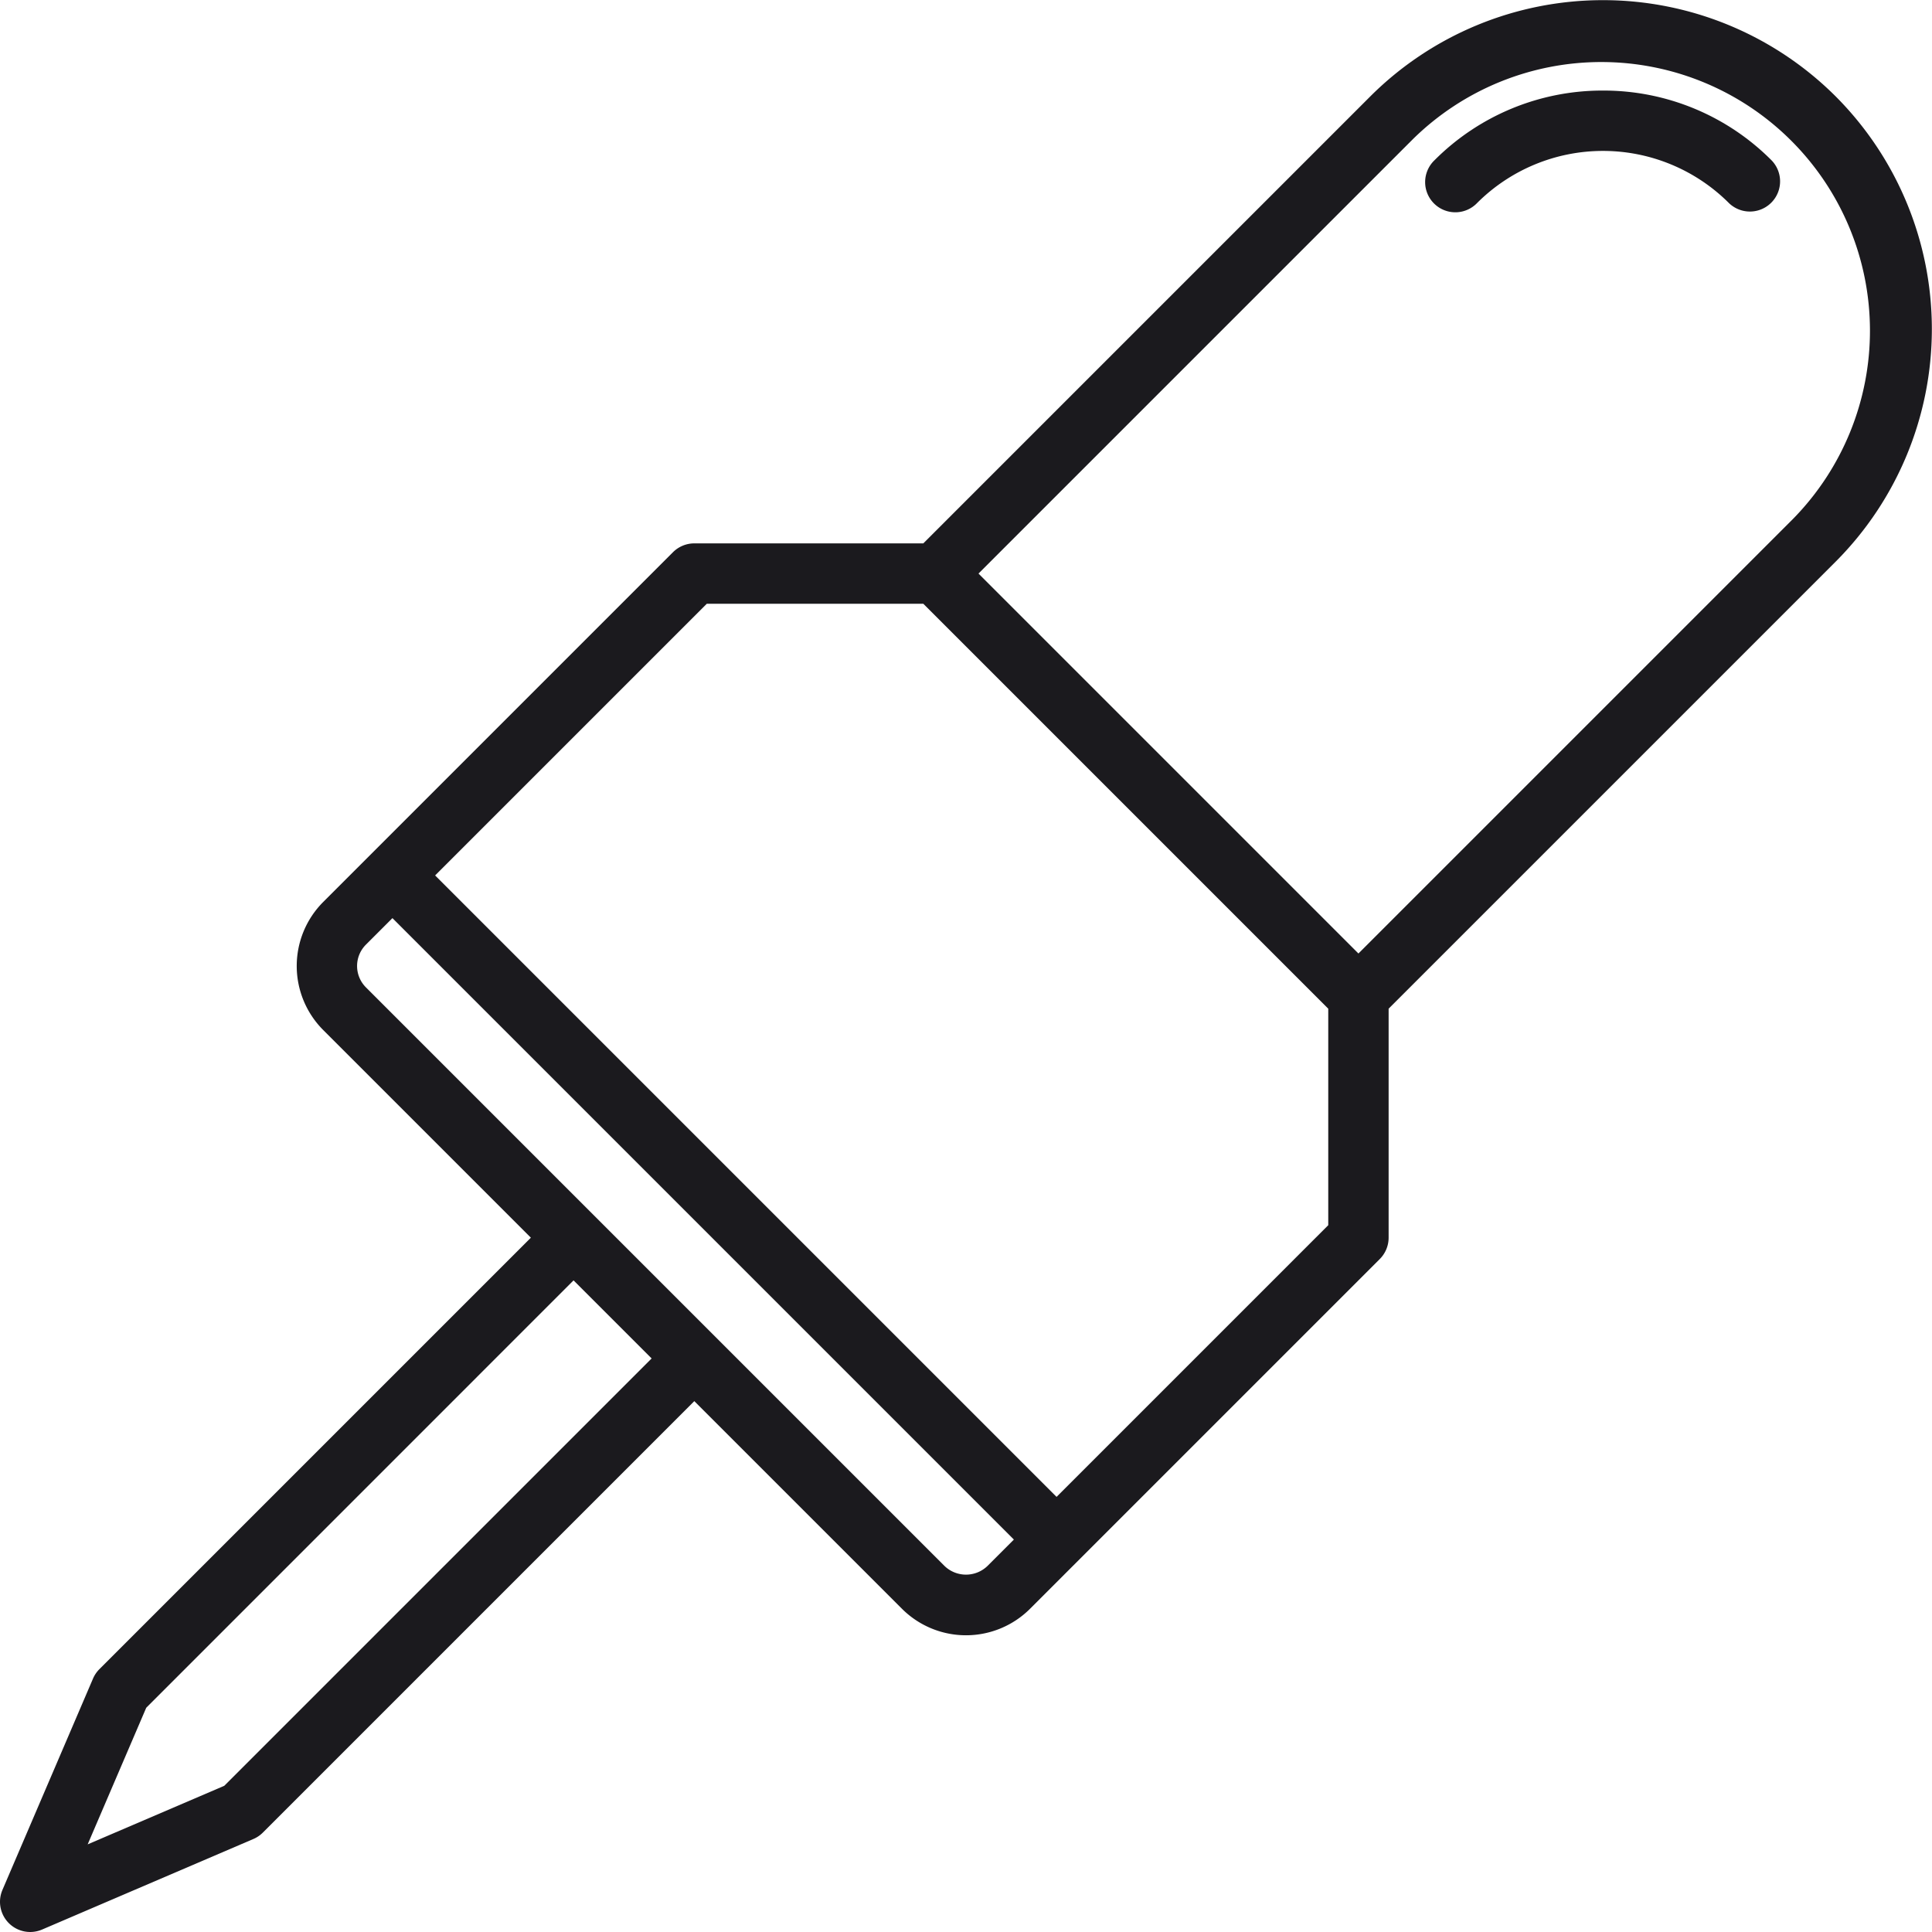 <svg xmlns="http://www.w3.org/2000/svg" viewBox="0 0 64 64"><title>64-6</title><g id="Pin_marker" data-name="Pin marker"><path d="M60.808,3.192a10.912,10.912,0,0,0-15.414,0L30.586,18H23a1,1,0,0,0-.707.293L10.707,29.879a3.002,3.002,0,0,0,0,4.242L17.586,41,3.293,55.293a.995.995,0,0,0-.212.313l-3,7A1,1,0,0,0,1.394,63.919l7-3a.995.995,0,0,0,.313-.212L23,46.414l6.879,6.879a3.002,3.002,0,0,0,4.242,0L45.707,41.707A1,1,0,0,0,46,41V33.414L60.808,18.606A10.912,10.912,0,0,0,60.808,3.192ZM7.429,59.157l-4.525,1.94,1.94-4.525L19,42.414,21.586,45ZM31.293,51.879,23.707,44.293l-4-4-7.586-7.586a1.001,1.001,0,0,1,0-1.414L13,30.414,33.586,51l-.879.879A1.025,1.025,0,0,1,31.293,51.879ZM44,40.586l-9,9L14.414,29l9-9h7.172L44,33.414Zm1-9L32.414,19,46.808,4.606a8.9,8.9,0,0,1,12.586,12.586Z" style="fill:#1b1a1e"/><path d="M53.101,3a7.848,7.848,0,0,0-5.586,2.313,1,1,0,1,0,1.414,1.414,5.901,5.901,0,0,1,8.344,0,1,1,0,0,0,1.414-1.414A7.848,7.848,0,0,0,53.101,3Z" style="fill:#1b1a1e"/></g></svg>